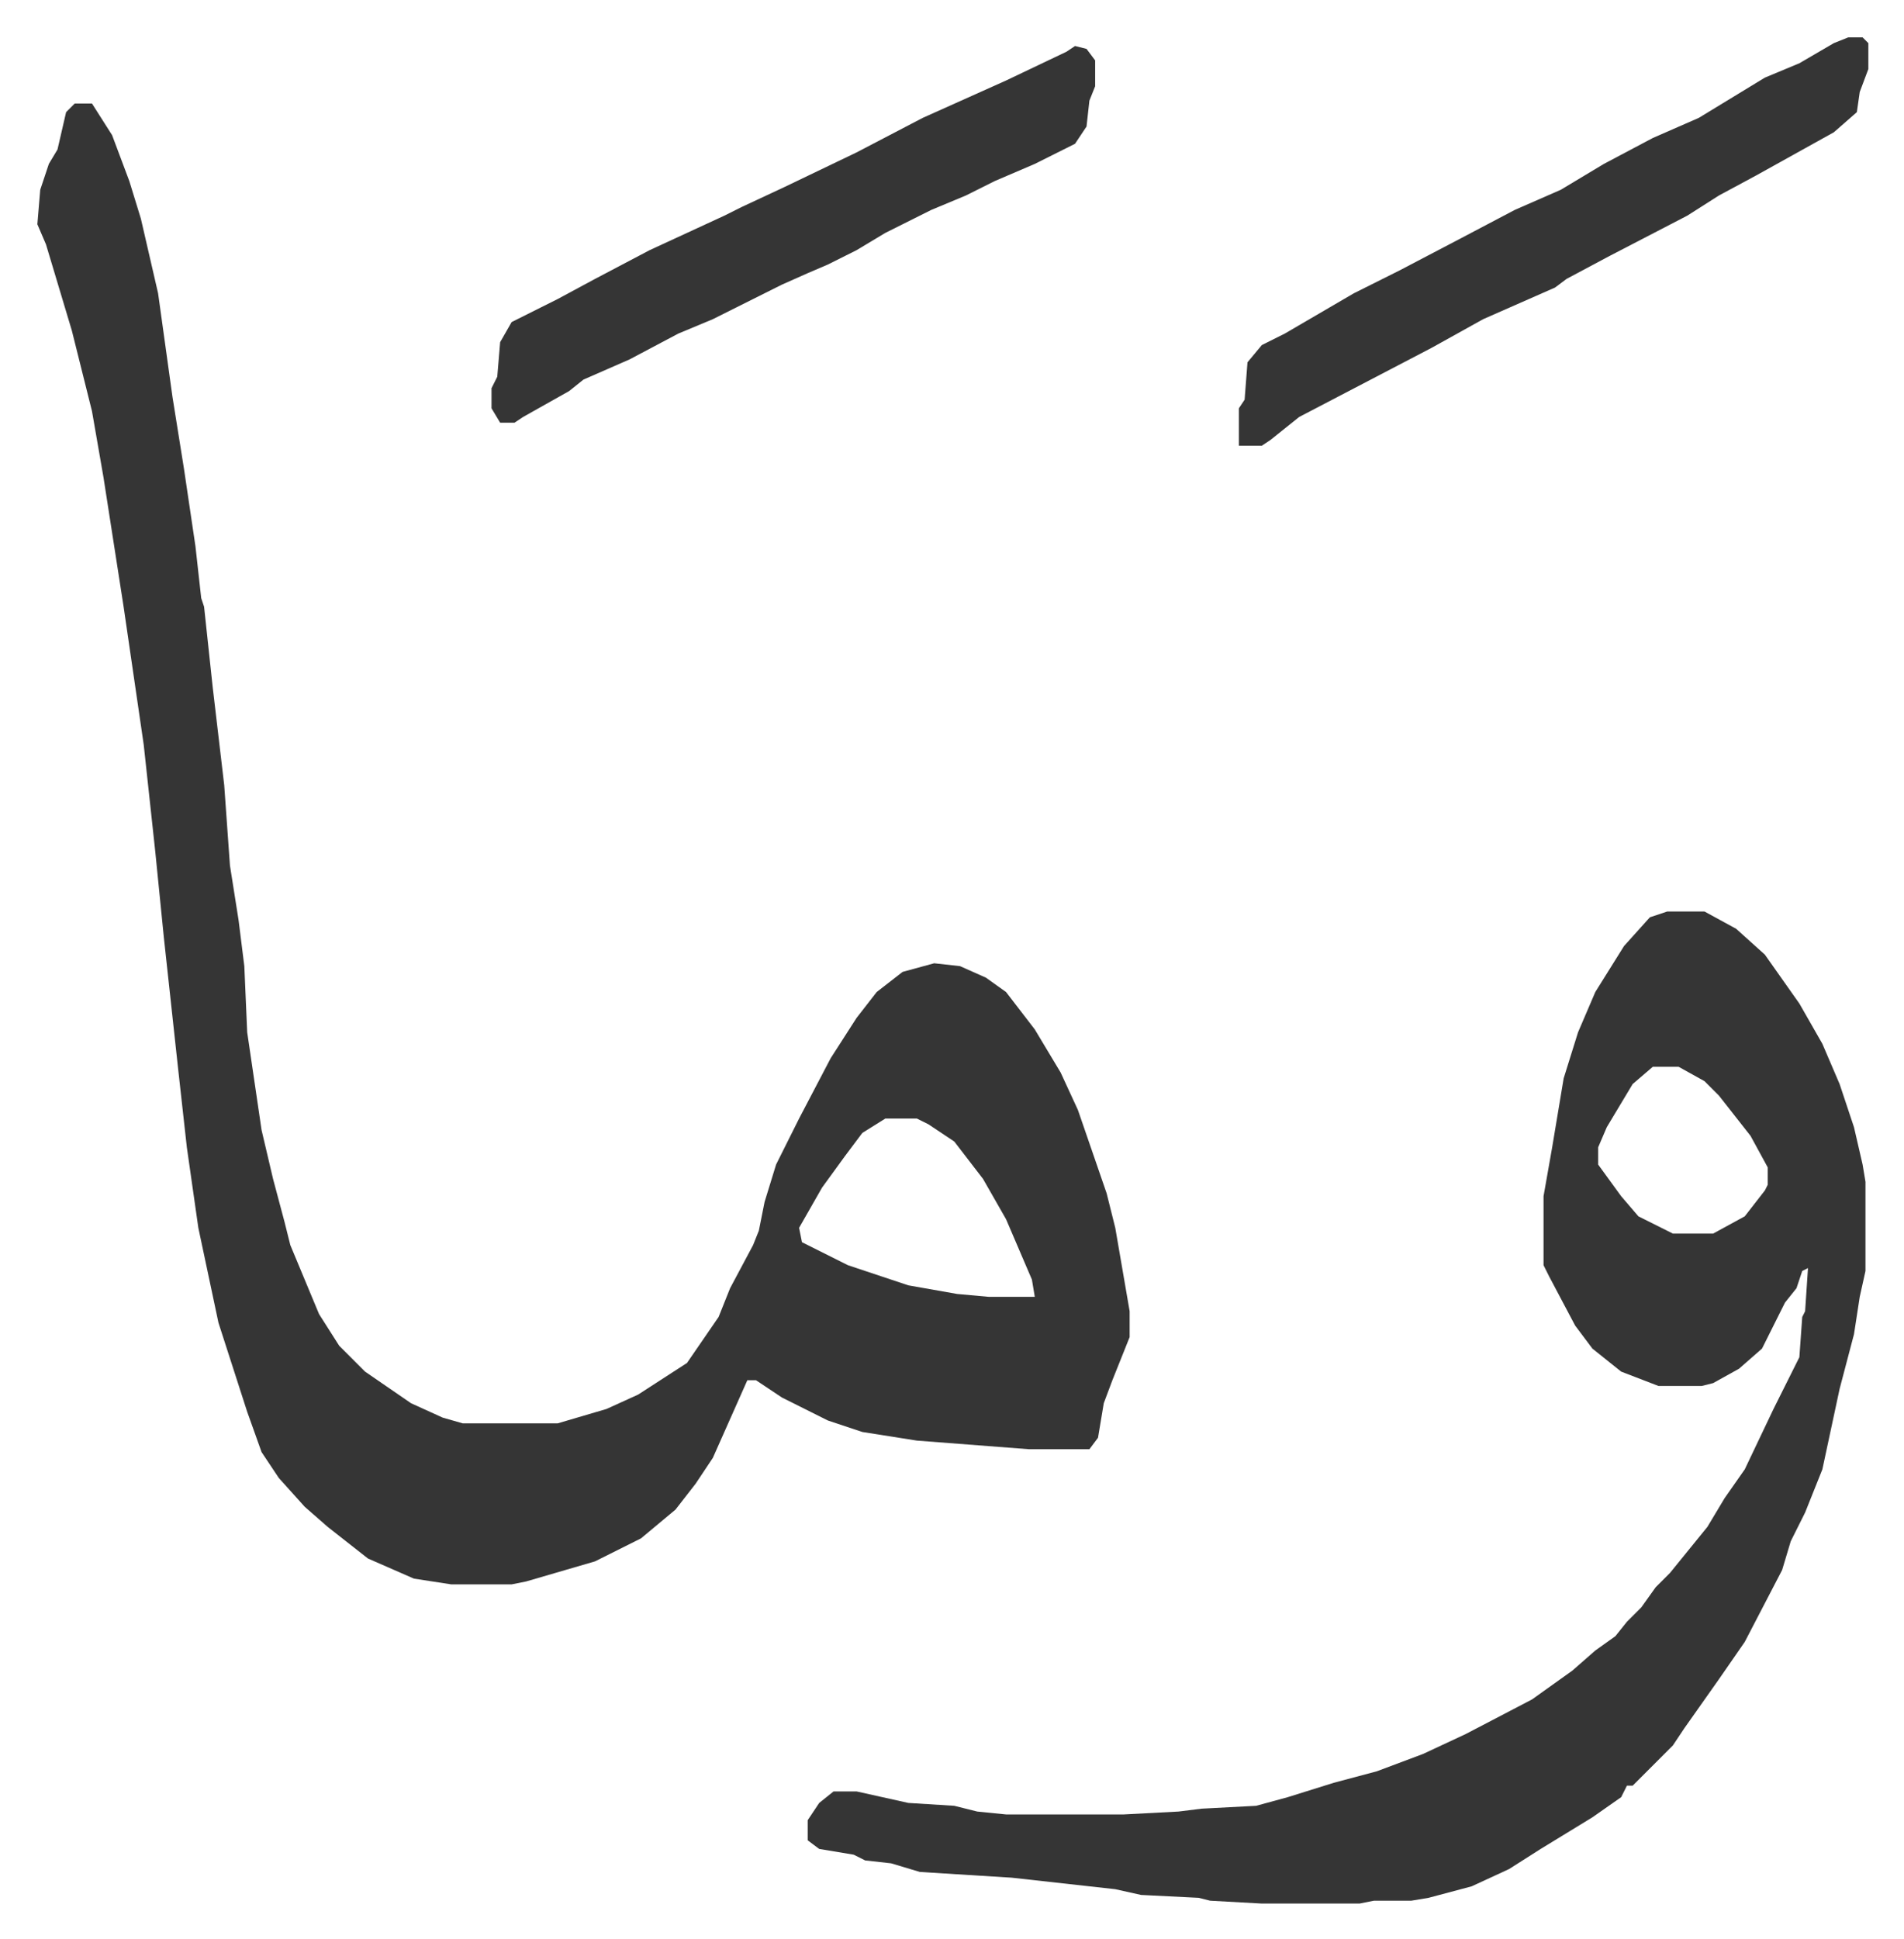 <svg xmlns="http://www.w3.org/2000/svg" viewBox="-13 431 662.4 674.4">
    <path fill="#353535" id="rule_normal" d="M13 467h6l7 11 6 16 4 13 6 26 5 36 4 25 4 27 2 18 1 3 3 28 4 34 2 28 3 19 2 16 1 23 5 34 4 17 4 15 2 8 10 24 7 11 9 9 16 11 11 5 7 2h33l17-5 11-5 17-11 11-16 4-10 8-15 2-5 2-10 4-13 8-16 11-21 9-14 7-9 9-7 11-3 9 1 9 4 7 5 10 13 9 15 6 13 10 29 3 12 5 29v9l-6 15-3 8-2 12-3 4h-21l-39-3-19-3-12-4-16-8-9-6h-3l-12 27-6 9-7 9-12 10-16 8-24 7-5 1h-21l-13-2-16-7-14-11-8-7-9-10-6-9-5-14-10-31-7-33-4-28-3-27-5-46-3-30-4-37-7-48-7-45-4-23-7-28-9-30-3-7 1-12 3-9 3-5 3-13zm282 353-8 5-6 8-8 11-8 14 1 5 16 8 21 7 17 3 11 1h16l-1-6-9-21-8-14-10-13-9-6-4-2zm272-72h13l11 6 10 9 12 17 8 14 6 14 5 15 3 13 1 6v31l-2 9-2 13-5 19-6 28-6 15-5 10-3 10-13 25-9 13-12 17-4 6-5 5-9 9h-2l-2 4-10 7-18 11-11 7-13 6-15 4-6 1h-13l-5 1h-34l-18-1-4-1-20-1-9-2-36-4-32-2-10-3-9-1-4-2-12-2-4-3v-7l4-6 5-4h8l18 4 16 1 8 2 10 1h41l19-1 8-1 19-1 11-3 16-5 15-4 16-6 15-7 23-12 14-10 8-7 7-5 4-5 5-5 5-7 5-5 13-16 6-10 7-10 10-21 8-16 1-2 1-14 1-2 1-15-2 1-2 6-4 5-8 16-8 7-9 5-4 1h-15l-13-5-10-8-6-8-9-17-2-4v-24l3-17 4-24 5-16 6-14 10-16 9-10zm-5 54-7 6-9 15-3 7v6l8 11 6 7 12 6h14l11-6 7-9 1-2v-6l-6-11-11-14-5-5-9-5zm68-358h5l2 2v9l-3 8-1 7-8 7-27 15-13 7-11 7-27 14-15 8-4 3-25 11-18 10-23 12-23 12-10 8-3 2h-8v-13l2-3 1-13 5-6 8-4 24-14 16-8 21-11 19-10 16-7 15-9 17-9 16-7 23-14 12-5 12-7zm-269 3 4 1 3 4v9l-2 5-1 9-4 6-14 7-14 6-10 5-12 5-16 8-10 6-10 5-7 3-9 4-16 8-8 4-12 5-17 9-16 7-5 4-16 9-3 2h-5l-3-5v-7l2-4 1-12 4-7 16-8 13-7 19-10 26-12 6-3 15-7 25-12 23-12 29-13 21-10z"/>
</svg>
